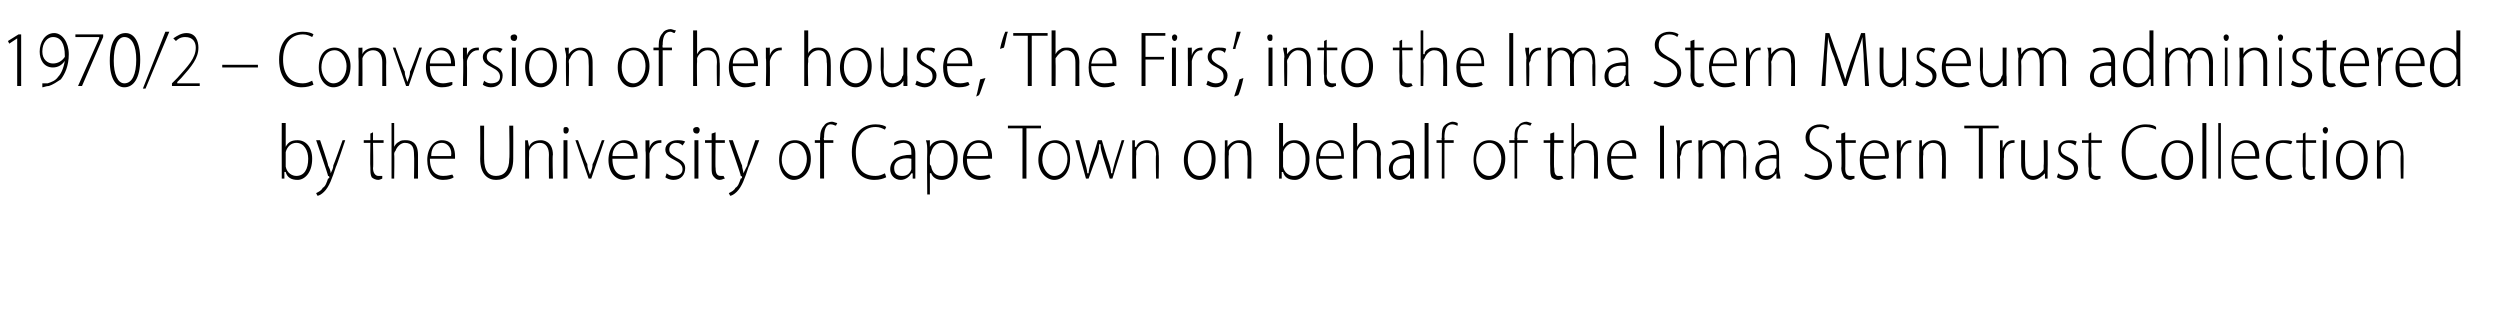 <?xml version="1.0" standalone="no"?><!DOCTYPE svg PUBLIC "-//W3C//DTD SVG 1.1//EN" "http://www.w3.org/Graphics/SVG/1.1/DTD/svg11.dtd"><svg xmlns="http://www.w3.org/2000/svg" version="1.1" width="189px" height="24.5px" viewBox="0 -2 189 24.5" style="top:-2px"><desc>1970 2 Conversion of her house, The Firs , into the Irma Stern Museum administered by the University of Cape Town</desc><defs/><g id="Polygon101100"><path d="m21.3 7.3h.3v1.8s-.02.01 0 0c.2-.4.5-.5.9-.5c.6 0 1.1.5 1.1 1.4c0 1.1-.6 1.6-1.1 1.6c-.5 0-.8-.2-.9-.6h-.1v.5h-.2v-.6c-.01-.04 0-3.6 0-3.6zm.3 3.1v.2c.1.5.5.7.8.7c.6 0 .9-.5.9-1.3c0-.6-.3-1.2-.9-1.2c-.4 0-.7.3-.8.7v.9zm2.6-1.8s.64 1.86.6 1.9c.1.2.2.4.2.6c.1-.2.2-.4.2-.6c.04-.05.7-1.9.7-1.9h.2s-.67 2.01-.7 2c-.3.9-.5 1.5-.9 1.9c-.2.2-.4.3-.5.3l-.1-.2c.2-.1.4-.2.5-.4c.2-.1.3-.4.4-.7c.1 0 .1-.1.1-.1c0 0 0-.1-.1-.1c.03-.02-.9-2.7-.9-2.7h.3zm4-.6v.6h.8v.2h-.8s.04 1.94 0 1.9c0 .4.2.6.4.6h.3v.2s-.2.1-.3.1c-.2 0-.4-.1-.5-.2c-.1-.2-.1-.4-.1-.7c-.03-.02 0-1.9 0-1.9h-.5v-.2h.5v-.5l.2-.1zm1.4-.7h.2v1.8s.04-.02 0 0c.1-.2.2-.3.4-.4c.1-.1.3-.1.5-.1c.3 0 .9.1.9 1.1v1.8h-.3s.03-1.77 0-1.8c0-.5-.1-.9-.7-.9c-.3 0-.6.3-.7.6c-.1.1-.1.2-.1.3c.03-.01 0 1.8 0 1.8h-.2V7.3zm2.9 2.7c0 1 .5 1.3 1 1.3c.4 0 .6-.1.7-.1l.1.2c-.1.1-.4.2-.8.2c-.8 0-1.2-.6-1.2-1.5c0-.9.5-1.5 1.1-1.5c.9 0 1 .8 1 1.2v.2h-1.9zm1.6-.2c.1-.5-.2-1-.7-1c-.6 0-.8.5-.8 1h1.5zm2.5-2.3s-.01 2.49 0 2.5c0 1 .4 1.3.9 1.3c.6 0 1-.4 1-1.3c.04-.01 0-2.5 0-2.5h.3s.01 2.46 0 2.5c0 1.2-.6 1.6-1.3 1.6c-.6 0-1.2-.4-1.2-1.6c.02.02 0-2.5 0-2.5h.3zm3.1 1.8v-.7c-.02.02.2 0 .2 0l.1.5s-.03-.01 0 0c.1-.3.4-.5.9-.5c.2 0 .9.1.9 1.1c-.05-.01 0 1.8 0 1.8h-.3s-.02-1.76 0-1.8c0-.5-.2-.9-.7-.9c-.4 0-.7.3-.8.6v.3c-.02-.01 0 1.8 0 1.8h-.3s.01-2.2 0-2.2zm2.9 2.2V8.6h.3v2.9h-.3zm.4-3.7c0 .2-.1.3-.2.3c-.2 0-.2-.1-.2-.3c0-.1 0-.2.2-.2c.1 0 .2.1.2.2zm.7.8s.65 1.82.7 1.8c0 .3.1.5.2.8c.1-.3.2-.5.2-.8c.04.02.7-1.8.7-1.8h.2l-1 2.9h-.2l-1-2.9h.2zm2.6 1.4c0 1 .5 1.3 1 1.3c.3 0 .5-.1.7-.1v.2c-.1.1-.4.2-.8.2c-.7 0-1.2-.6-1.2-1.5c0-.9.5-1.5 1.2-1.5c.8 0 1 .8 1 1.2v.2h-1.9zm1.6-.2c0-.5-.2-1-.8-1c-.5 0-.8.5-.8 1h1.6zm.9-.4v-.8c.02.02.3 0 .3 0v.6s0-.03 0 0c.1-.4.4-.6.8-.6h.1v.2h-.1c-.4 0-.7.4-.8.8v.3c.02-.02 0 1.6 0 1.6h-.3s.05-2.08 0-2.1zm1.6 1.7c.1.1.3.2.5.2c.5 0 .7-.2.7-.5c0-.3-.2-.5-.6-.7c-.4-.2-.7-.4-.7-.8c0-.4.4-.7.9-.7c.2 0 .4 0 .6.1l-.2.3c-.1-.1-.2-.2-.5-.2c-.3 0-.5.2-.5.5c0 .3.2.4.5.6c.4.2.7.4.7.8c0 .5-.3.9-.9.9c-.2 0-.5-.1-.6-.2l.1-.3zm2.1.4V8.6h.3v2.9h-.3zm.4-3.7c0 .2-.1.3-.2.3c-.2 0-.3-.1-.3-.3c0-.1.1-.2.3-.2c.1 0 .2.1.2.2zm1.2.2v.6h.7v.2h-.7s-.03 1.94 0 1.9c0 .4.1.6.4.6h.2l.1.2c-.1 0-.2.1-.4.1c-.2 0-.3-.1-.4-.2c-.2-.2-.2-.4-.2-.7V8.8h-.5v-.2h.5v-.5l.3-.1zm1.3.6s.65 1.86.7 1.9c0 .2.1.4.1.6l.3-.6c-.05-.05.6-1.9.6-1.9h.3s-.76 2.01-.8 2c-.3.9-.5 1.5-.9 1.9c-.2.2-.4.3-.5.3l-.1-.2c.2-.1.4-.2.5-.4c.2-.1.3-.4.4-.7c.1 0 .1-.1.1-.1c0 0 0-.1-.1-.1c.05-.02-.9-2.7-.9-2.7h.3zm5.9 1.4c0 1.1-.7 1.6-1.3 1.6c-.6 0-1.1-.6-1.1-1.5c0-1 .5-1.5 1.2-1.5c.7 0 1.2.5 1.2 1.4zm-2.2.1c0 .6.4 1.2 1 1.2c.5 0 .9-.6.9-1.3c0-.5-.3-1.2-.9-1.2c-.7 0-1 .7-1 1.3zm2.9 1.4V8.8h-.4v-.2h.4s-.02-.15 0-.2c0-.4.1-.7.3-.9c.1-.2.4-.3.6-.3c.1 0 .3.1.4.1l-.1.2c-.1 0-.2-.1-.4-.1c-.4 0-.5.5-.5 1c-.05.04 0 .2 0 .2h.7v.2h-.7v2.7h-.3zm5-.1c-.2.1-.5.2-.9.2c-.9 0-1.7-.6-1.7-2.1c0-1.3.7-2.1 1.8-2.1c.4 0 .7.1.8.2l-.1.2c-.2-.1-.4-.2-.7-.2c-.9 0-1.5.7-1.5 1.9c0 1.2.5 1.8 1.5 1.8c.3 0 .5-.1.7-.2l.1.3zm2.2-.6v.7h-.2v-.4s-.06.02-.1 0c-.1.2-.4.5-.8.5c-.5 0-.8-.4-.8-.8c0-.7.6-1.1 1.6-1.1v-.1c0-.3 0-.8-.6-.8c-.2 0-.5.1-.7.2v-.2c.2-.2.5-.2.7-.2c.7 0 .9.5.9 1v1.2zm-.3-.8c-.5-.1-1.3 0-1.3.7c0 .5.3.6.6.6c.4 0 .6-.2.7-.5v-.8zm1.2-.5c0-.4 0-.6-.1-.9c.05.02.3 0 .3 0v.5s.04.02 0 0c.2-.4.6-.5 1-.5c.6 0 1.1.5 1.1 1.4c0 1.1-.6 1.6-1.2 1.6c-.4 0-.7-.2-.8-.5c-.04-.02-.1 0-.1 0v1.6h-.2s-.03-3.17 0-3.2zm.2.9c0 .1.1.1.1.2c.1.5.4.7.8.7c.6 0 .9-.5.9-1.3c0-.6-.3-1.2-.9-1.2c-.4 0-.7.3-.8.7c0 .1-.1.2-.1.3v.6zm2.8-.4c0 1 .5 1.3 1 1.3c.4 0 .6-.1.7-.1l.1.2c-.1.1-.4.2-.8.2c-.8 0-1.3-.6-1.3-1.5c0-.9.5-1.5 1.2-1.5c.8 0 1 .8 1 1.2v.2h-1.9zm1.6-.2c0-.5-.2-1-.7-1c-.6 0-.8.5-.9 1h1.6zm2.6-2.1h-1.1v-.2h2.5v.2h-1.1v3.8h-.3V7.7zm3.6 2.3c0 1.1-.6 1.6-1.2 1.6c-.6 0-1.2-.6-1.2-1.5c0-1 .6-1.5 1.3-1.5c.6 0 1.1.5 1.1 1.4zm-2.1.1c0 .6.4 1.2.9 1.2c.6 0 1-.6 1-1.3c0-.5-.3-1.2-1-1.2c-.6 0-.9.7-.9 1.3zm2.8-1.5l.4 1.6c.1.3.2.7.2.9h.1c0-.2.1-.6.2-.9c.01.03.5-1.6.5-1.6h.3s.47 1.6.5 1.6c.1.3.2.6.2.9h.1c0-.2.1-.5.2-.9l.5-1.6h.2l-.9 2.9h-.2s-.49-1.61-.5-1.6c-.1-.4-.2-.6-.2-1h-.1c0 .4-.1.7-.2 1c-.03 0-.6 1.6-.6 1.6h-.2l-.8-2.9h.3zm4 .7v-.7c-.03.02.2 0 .2 0v.5h.1c.1-.3.4-.5.8-.5c.3 0 .9.1.9 1.1c.03-.01 0 1.8 0 1.8h-.2s-.04-1.76 0-1.8c0-.5-.2-.9-.7-.9c-.4 0-.7.3-.8.6v.3c-.04-.01 0 1.8 0 1.8h-.3s-.01-2.2 0-2.2zm6.3.7c0 1.1-.6 1.6-1.2 1.6c-.7 0-1.2-.6-1.2-1.5c0-1 .6-1.5 1.2-1.5c.7 0 1.2.5 1.2 1.4zm-2.1.1c0 .6.3 1.2.9 1.2c.6 0 .9-.6.9-1.3c0-.5-.2-1.2-.9-1.2c-.7 0-.9.7-.9 1.3zm2.8-.8v-.7c-.04.02.2 0 .2 0v.5s.04-.01 0 0c.2-.3.5-.5.9-.5c.3 0 .9.1.9 1.1c.02-.01 0 1.8 0 1.8h-.3s.05-1.76 0-1.8c0-.5-.1-.9-.7-.9c-.3 0-.6.3-.7.6v.3c-.05-.01 0 1.8 0 1.8h-.3s-.02-2.2 0-2.2zm4.1-2h.3v1.8s-.01.01 0 0c.2-.4.5-.5.9-.5c.6 0 1.1.5 1.1 1.4c0 1.1-.6 1.6-1.1 1.6c-.5 0-.8-.2-.9-.6h-.1v.5h-.2V7.3zm.3 3.1v.2c.1.5.5.7.8.7c.6 0 .9-.5.9-1.3c0-.6-.3-1.2-.9-1.2c-.3 0-.7.3-.8.7v.9zm2.7-.4c0 1 .5 1.3 1 1.3c.4 0 .6-.1.7-.1l.1.2c-.1.1-.4.2-.8.2c-.8 0-1.2-.6-1.2-1.5c0-.9.5-1.5 1.1-1.5c.9 0 1 .8 1 1.2v.2h-1.9zm1.7-.2c0-.5-.2-1-.8-1c-.5 0-.8.5-.8 1h1.6zm.9-2.5h.3v1.8s0-.02 0 0c.1-.2.2-.3.3-.4c.2-.1.4-.1.6-.1c.2 0 .9.1.9 1.1c-.04-.02 0 1.8 0 1.8h-.3s-.02-1.77 0-1.8c0-.5-.2-.9-.7-.9c-.4 0-.7.3-.8.6v.3c-.01-.01 0 1.8 0 1.8h-.3V7.3zm4.6 3.5v.7h-.3v-.4s-.01.02 0 0c-.1.2-.4.5-.8.5c-.5 0-.8-.4-.8-.8c0-.7.6-1.1 1.6-1.1v-.1c0-.3-.1-.8-.7-.8c-.2 0-.4.1-.6.2l-.1-.2c.2-.2.5-.2.8-.2c.7 0 .9.5.9 1v1.2zm-.3-.8c-.5-.1-1.3 0-1.3.7c0 .5.3.6.5.6c.4 0 .7-.2.8-.5v-.8zm1.1-2.7h.3v4.2h-.3V7.3zm1.3 4.2V8.8h-.4v-.2h.4s-.04-.15 0-.2c0-.4 0-.7.2-.9c.2-.2.5-.3.6-.3c.2 0 .4.1.4.1v.2c-.1 0-.2-.1-.4-.1c-.5 0-.6.5-.6 1c.03.04 0 .2 0 .2h.7v.2h-.7v2.7h-.2zm4.8-1.5c0 1.1-.7 1.6-1.3 1.6c-.6 0-1.1-.6-1.1-1.5c0-1 .5-1.5 1.2-1.5c.7 0 1.2.5 1.2 1.4zm-2.2.1c0 .6.4 1.2 1 1.2c.5 0 .9-.6.9-1.3c0-.5-.3-1.2-.9-1.2c-.7 0-1 .7-1 1.3zm2.9 1.4V8.8h-.4v-.2h.4s-.03-.15 0-.2c0-.4 0-.7.3-.9c.1-.2.4-.3.6-.3c.1 0 .3.1.4.1l-.1.2c-.1 0-.2-.1-.4-.1c-.5 0-.6.5-.6 1c.05.04 0 .2 0 .2h.8v.2h-.8v2.7h-.2zm3-3.5v.6h.7v.2h-.7s-.04 1.94 0 1.9c0 .4.1.6.3.6h.3l.1.2c-.1 0-.2.1-.4.1c-.2 0-.4-.1-.5-.2c-.1-.2-.1-.4-.1-.7c-.02-.02 0-1.9 0-1.9h-.5v-.2h.5v-.5l.3-.1zm1.3-.7h.2v1.8s.06-.02.1 0c0-.2.2-.3.3-.4c.2-.1.3-.1.5-.1c.3 0 .9.1.9 1.1c.02-.02 0 1.8 0 1.8h-.3s.04-1.77 0-1.8c0-.5-.1-.9-.6-.9c-.4 0-.7.3-.8.6c0 .1-.1.2-.1.3c.05-.01 0 1.8 0 1.8h-.2V7.3zm3 2.7c0 1 .4 1.3.9 1.3c.4 0 .6-.1.7-.1l.1.2c-.1.1-.4.2-.8.2c-.8 0-1.2-.6-1.2-1.5c0-.9.5-1.5 1.2-1.5c.8 0 1 .8 1 1.2v.2h-1.9zm1.6-.2c0-.5-.2-1-.8-1c-.5 0-.8.5-.8 1h1.6zm2.4-2.3v4h-.3v-4h.3zm1 1.9c0-.2 0-.5-.1-.8c.05.02.3 0 .3 0v.6s.03-.03 0 0c.1-.4.4-.6.8-.6h.1v.2h-.1c-.4 0-.7.4-.7.8c0 .1-.1.2-.1.3c.05-.02 0 1.6 0 1.6h-.2s-.03-2.08 0-2.1zm1.6-.1v-.7c0 .02.3 0 .3 0v.5s-.01-.01 0 0c.1-.3.4-.5.8-.5c.4 0 .7.2.8.5c.1-.1.2-.3.3-.3c.1-.2.3-.2.6-.2c.3 0 .8.1.8 1.1c.04.02 0 1.8 0 1.8h-.2s-.04-1.73 0-1.7c0-.6-.2-1-.7-1c-.3 0-.6.2-.7.6v.2c-.03.05 0 1.9 0 1.9h-.3V9.7c0-.5-.2-.9-.6-.9c-.4 0-.7.3-.8.6v2.1h-.3s.03-2.2 0-2.2zm6.1 1.5c0 .2.1.5.1.7h-.3v-.4s-.02.02 0 0c-.2.2-.4.5-.8.5c-.5 0-.8-.4-.8-.8c0-.7.6-1.1 1.6-1.1v-.1c0-.3-.1-.8-.7-.8c-.2 0-.4.1-.6.2l-.1-.2c.2-.2.5-.2.7-.2c.7 0 .9.5.9 1v1.2zm-.2-.8c-.5-.1-1.3 0-1.3.7c0 .5.2.6.5.6c.4 0 .7-.2.7-.5c.1-.1.1-.2.1-.2v-.6zm2.2 1.1c.2.1.5.2.8.2c.5 0 .9-.3.9-.8c0-.5-.2-.7-.7-1c-.6-.2-1-.5-1-1.1c0-.6.5-1 1.1-1c.3 0 .6.1.7.2l-.1.2c-.1-.1-.3-.2-.6-.2c-.6 0-.8.4-.8.8c0 .4.2.6.7.9c.6.3 1 .6 1 1.2c0 .6-.5 1.1-1.2 1.1c-.4 0-.7-.2-.9-.3l.1-.2zm3-3.1v.6h.8v.2h-.8s.02 1.94 0 1.9c0 .4.1.6.4.6h.3v.2c-.1 0-.2.1-.3.1c-.2 0-.4-.1-.5-.2c-.1-.2-.2-.4-.2-.7c.05-.02 0-1.9 0-1.9h-.4v-.2h.4v-.5l.3-.1zm1.4 2c0 1 .4 1.3.9 1.3c.4 0 .6-.1.7-.1l.1.2c-.1.1-.4.2-.8.2c-.8 0-1.2-.6-1.2-1.5c0-.9.5-1.5 1.1-1.5c.9 0 1.1.8 1.1 1.2c0 .1 0 .2-.1.2h-1.8zm1.6-.2c0-.5-.2-1-.8-1c-.5 0-.8.5-.8 1h1.6zm.9-.4v-.8c0 .02.3 0 .3 0v.6s-.02-.03 0 0c.1-.4.4-.6.7-.6h.1v.2h-.1c-.4 0-.6.4-.7.8v1.9h-.3s.02-2.08 0-2.1zm1.7-.1v-.7c-.05.02.2 0 .2 0v.5s.04-.01 0 0c.2-.3.5-.5.9-.5c.3 0 .9.1.9 1.1c.02-.01 0 1.8 0 1.8h-.3s.05-1.76 0-1.8c0-.5-.1-.9-.7-.9c-.3 0-.6.3-.7.6v.3c-.05-.01 0 1.8 0 1.8h-.3s-.02-2.2 0-2.2zm4.5-1.6h-1.1v-.2h2.6v.2h-1.2v3.8h-.3V7.7zm1.6 1.7v-.8c-.04.02.2 0 .2 0v.6s.04-.03 0 0c.2-.4.4-.6.8-.6h.1v.2h-.1c-.4 0-.7.4-.7.8v.3c-.04-.02 0 1.6 0 1.6h-.3V9.4zm3.6 1.4v.7h-.2v-.4s-.05-.05 0 0c-.2.2-.5.5-.9.5c-.4 0-.9-.3-.9-1.2V8.6h.3s-.02 1.7 0 1.7c0 .6.1 1 .6 1c.4 0 .7-.3.8-.5v-.3c.04-.04 0-1.9 0-1.9h.3s.02 2.19 0 2.2zm.8.3c.1.1.3.2.6.2c.4 0 .6-.2.6-.5c0-.3-.2-.5-.6-.7c-.4-.2-.6-.4-.6-.8c0-.4.3-.7.8-.7c.2 0 .4 0 .6.1l-.1.3c-.1-.1-.3-.2-.5-.2c-.4 0-.6.2-.6.5c0 .3.2.4.6.6c.4.2.7.4.7.8c0 .5-.4.9-.9.9c-.3 0-.5-.1-.7-.2l.1-.3zm2.5-3.1v.6h.8v.2h-.8s.03 1.94 0 1.9c0 .4.1.6.4.6h.3v.2c-.1 0-.2.1-.3.1c-.2 0-.4-.1-.5-.2c-.1-.2-.1-.4-.1-.7c-.05-.02 0-1.9 0-1.9h-.5v-.2h.5v-.5l.2-.1zm5 3.4c-.2.1-.6.2-1 .2c-.8 0-1.7-.6-1.7-2.1c0-1.3.8-2.1 1.8-2.1c.5 0 .7.1.8.2v.2c-.2-.1-.5-.2-.8-.2c-.9 0-1.5.7-1.5 1.9c0 1.2.6 1.8 1.5 1.8c.3 0 .6-.1.8-.2l.1.3zm2.7-1.4c0 1.1-.6 1.6-1.2 1.6c-.7 0-1.2-.6-1.2-1.5c0-1 .6-1.5 1.2-1.5c.7 0 1.2.5 1.2 1.4zm-2.1.1c0 .6.3 1.2.9 1.2c.6 0 .9-.6.9-1.3c0-.5-.2-1.2-.9-1.2c-.7 0-.9.7-.9 1.3zm2.8-2.8h.3v4.2h-.3V7.3zm1.2 0h.2v4.2h-.2V7.3zm1.2 2.7c0 1 .5 1.3 1 1.3c.4 0 .6-.1.7-.1l.1.2c-.1.1-.4.2-.8.2c-.8 0-1.2-.6-1.2-1.5c0-.9.4-1.5 1.1-1.5c.9 0 1 .8 1 1.2v.2h-1.9zm1.6-.2c0-.5-.2-1-.7-1c-.6 0-.8.5-.9 1h1.6zm2.8 1.6c-.1.1-.4.2-.8.2c-.7 0-1.2-.6-1.2-1.5c0-.9.5-1.5 1.3-1.5c.3 0 .6 0 .7.1l-.1.2c-.1 0-.3-.1-.6-.1c-.7 0-1 .6-1 1.3c0 .7.4 1.2 1 1.2c.3 0 .5-.1.6-.1l.1.2zm1-3.4v.6h.8v.2h-.8s.03 1.94 0 1.9c0 .4.2.6.4.6h.3v.2s-.2.1-.3.1c-.2 0-.4-.1-.5-.2c-.1-.2-.1-.4-.1-.7c-.04-.02 0-1.9 0-1.9h-.5v-.2h.5v-.5l.2-.1zm1.3 3.5V8.6h.3v2.9h-.3zm.4-3.7c0 .2-.1.3-.2.3c-.1 0-.2-.1-.2-.3c0-.1.1-.2.2-.2c.1 0 .2.1.2.2zm3 2.2c0 1.1-.6 1.6-1.2 1.6c-.7 0-1.2-.6-1.2-1.5c0-1 .6-1.5 1.2-1.5c.7 0 1.2.5 1.2 1.4zm-2.1.1c0 .6.3 1.2.9 1.2c.6 0 .9-.6.9-1.3c0-.5-.2-1.2-.9-1.2c-.7 0-.9.7-.9 1.3zm2.8-.8v-.7c-.04.02.2 0 .2 0v.5s.05-.01 0 0c.2-.3.5-.5.9-.5c.3 0 .9.1.9 1.1c.03-.01 0 1.8 0 1.8h-.2s-.04-1.76 0-1.8c0-.5-.2-.9-.7-.9c-.4 0-.7.3-.8.6v.3c-.04-.01 0 1.8 0 1.8h-.3s-.01-2.2 0-2.2z" stroke="none" fill="#000"/></g><g id="Polygon101099"><path d="m1.3.9l-.6.4l-.1-.2l.8-.5h.2v3.9h-.3V.9zm1.9 3.4h.4c.3-.1.6-.2.8-.5c.2-.2.4-.6.5-1.2c-.2.3-.5.5-.9.5c-.7 0-1-.6-1-1.2C3 1.2 3.4.5 4.1.5c.6 0 1.1.7 1.1 1.6c0 .9-.3 1.5-.6 1.9c-.3.2-.6.4-.9.5c-.2 0-.4.1-.5.1v-.3zm0-2.4c0 .6.4.9.8.9c.4 0 .7-.2.9-.5v-.1c0-.9-.3-1.4-.9-1.4c-.4 0-.8.4-.8 1.1zM7.8.6v.2L6.2 4.5h-.3L7.5.9v-.1H5.7v-.2h2.1zm2.8 1.9c0 1.4-.5 2.1-1.2 2.1c-.6 0-1.1-.6-1.1-2c0-1.5.5-2.1 1.2-2.1c.6 0 1.1.6 1.1 2zm-2 .1c0 1 .3 1.7.8 1.7c.6 0 .9-.7.9-1.8c0-1-.3-1.7-.9-1.7c-.5 0-.8.7-.8 1.8zm2.2 2.1L12.5.4h.3L11 4.7h-.2zm2.2-.2v-.2l.4-.4c.8-.9 1.4-1.5 1.4-2.3c0-.4-.2-.8-.8-.8c-.4 0-.6.2-.7.3l-.2-.2c.3-.2.6-.4 1-.4c.7 0 .9.6.9 1.1c0 .8-.5 1.4-1.3 2.3l-.3.3v.1h1.7v.2H13zm6.5-1.6v.2h-2.7v-.2h2.7zm4.2 1.5c-.2.1-.5.2-.9.2c-.9 0-1.7-.6-1.7-2.1c0-1.3.7-2.1 1.8-2.1c.4 0 .7.1.8.2l-.1.2c-.2-.1-.4-.2-.7-.2c-.9 0-1.5.7-1.5 1.9c0 1.2.6 1.8 1.5 1.8c.3 0 .5-.1.7-.2l.1.3zM26.5 3c0 1.1-.7 1.6-1.3 1.6c-.6 0-1.1-.6-1.1-1.5c0-1 .5-1.5 1.2-1.5c.6 0 1.2.5 1.2 1.4zm-2.2.1c0 .6.4 1.2.9 1.2c.6 0 1-.6 1-1.3c0-.5-.3-1.2-.9-1.2c-.7 0-1 .7-1 1.3zm2.8-.8v-.7c.01.02.3 0 .3 0v.5s0-.01 0 0c.1-.3.5-.5.9-.5c.3 0 .9.1.9 1.1c-.02-.01 0 1.8 0 1.8h-.3V2.7c0-.5-.2-.9-.7-.9c-.4 0-.7.3-.8.6v.3c.01-.01 0 1.8 0 1.8h-.3s.03-2.2 0-2.2zm2.8-.7s.65 1.82.7 1.8c0 .3.1.5.2.8c.1-.3.2-.5.2-.8c.04.02.7-1.8.7-1.8h.2l-1 2.9h-.2l-1-2.9h.2zM32.5 3c0 1 .5 1.3 1 1.3c.3 0 .5-.1.7-.1v.2c-.1.1-.4.2-.8.2c-.7 0-1.2-.6-1.2-1.5c0-.9.5-1.5 1.2-1.5c.8 0 1 .8 1 1.2v.2h-1.9zm1.6-.2c0-.5-.2-1-.8-1c-.5 0-.8.5-.8 1h1.6zm.9-.4v-.8c.02.02.3 0 .3 0v.6s0-.03 0 0c.1-.4.4-.6.8-.6h.1v.2h-.1c-.4 0-.7.4-.8.8v.3c.02-.02 0 1.6 0 1.6h-.3s.05-2.08 0-2.1zm1.6 1.7c.1.1.3.2.5.2c.5 0 .7-.2.7-.5c0-.3-.2-.5-.6-.7c-.4-.2-.7-.4-.7-.8c0-.4.4-.7.9-.7c.2 0 .4 0 .6.1l-.2.3c-.1-.1-.2-.2-.5-.2c-.3 0-.5.2-.5.5c0 .3.2.4.5.6c.4.2.7.4.7.8c0 .5-.3.9-.9.9c-.2 0-.5-.1-.6-.2l.1-.3zm2.1.4V1.6h.3v2.9h-.3zm.4-3.7c0 .2-.1.3-.2.3c-.2 0-.3-.1-.3-.3c0-.1.1-.2.3-.2c.1 0 .2.1.2.2zm3 2.2c0 1.1-.7 1.6-1.2 1.6c-.7 0-1.2-.6-1.2-1.5c0-1 .6-1.5 1.2-1.5c.7 0 1.2.5 1.2 1.4zm-2.1.1c0 .6.3 1.2.9 1.2c.5 0 .9-.6.9-1.3c0-.5-.2-1.2-.9-1.2c-.7 0-.9.7-.9 1.3zm2.8-.8c0-.3-.1-.5-.1-.7c.04.02.3 0 .3 0v.5s.02-.01 0 0c.2-.3.5-.5.9-.5c.3 0 .9.1.9 1.1c.01-.01 0 1.8 0 1.8h-.3s.03-1.76 0-1.8c0-.5-.1-.9-.7-.9c-.3 0-.6.3-.7.6c-.1.1-.1.2-.1.3c.04-.01 0 1.8 0 1.8h-.2s-.04-2.2 0-2.2zm6.3.7c0 1.1-.7 1.6-1.3 1.6c-.6 0-1.1-.6-1.1-1.5c0-1 .6-1.5 1.2-1.5c.7 0 1.2.5 1.2 1.4zm-2.1.1c0 .6.3 1.2.9 1.2c.5 0 .9-.6.9-1.3c0-.5-.2-1.2-.9-1.2c-.7 0-.9.7-.9 1.3zm2.8 1.4V1.8h-.4v-.2h.4v-.2c0-.4.1-.7.3-.9c.1-.2.4-.3.6-.3c.1 0 .3.1.4.1l-.1.2c-.1 0-.2-.1-.3-.1c-.5 0-.6.5-.6 1c-.04.04 0 .2 0 .2h.7v.2h-.7v2.7h-.3zM52.4.3h.3v1.8s-.02-.02 0 0c.1-.2.2-.3.3-.4c.2-.1.3-.1.6-.1c.2 0 .8.1.8 1.1c.04-.02 0 1.8 0 1.8h-.2s-.03-1.77 0-1.8c0-.5-.2-.9-.7-.9c-.4 0-.7.3-.8.6v.3c-.03-.01 0 1.8 0 1.8h-.3V.3zm3 2.7c0 1 .5 1.3 1 1.3c.3 0 .5-.1.7-.1v.2c-.1.1-.4.2-.8.2c-.7 0-1.2-.6-1.2-1.5c0-.9.5-1.5 1.2-1.5c.8 0 1 .8 1 1.2v.2h-1.9zm1.6-.2c0-.5-.2-1-.8-1c-.5 0-.8.5-.8 1h1.6zm.9-.4v-.8c.02.02.3 0 .3 0v.6s0-.03 0 0c.1-.4.4-.6.8-.6h.1v.2h-.1c-.4 0-.7.4-.8.8v.3c.02-.02 0 1.6 0 1.6h-.3s.05-2.08 0-2.1zM60.8.3h.3v1.8s-.03-.02 0 0c0-.2.2-.3.3-.4c.2-.1.3-.1.5-.1c.3 0 .9.1.9 1.1c.02-.02 0 1.8 0 1.8h-.3s.05-1.77 0-1.8c0-.5-.1-.9-.6-.9c-.4 0-.7.3-.8.6v.3c-.05-.01 0 1.8 0 1.8h-.3V.3zM65.9 3c0 1.1-.7 1.6-1.2 1.6c-.7 0-1.2-.6-1.2-1.5c0-1 .6-1.5 1.2-1.5c.7 0 1.2.5 1.2 1.4zm-2.1.1c0 .6.3 1.2.9 1.2c.5 0 .9-.6.9-1.3c0-.5-.2-1.2-.9-1.2c-.7 0-.9.7-.9 1.3zm4.8.7v.7h-.3v-.4s0-.05 0 0c-.1.2-.4.5-.9.5c-.4 0-.8-.3-.8-1.2c-.05-.05 0-1.8 0-1.8h.2s.03 1.7 0 1.7c0 .6.2 1 .7 1c.4 0 .7-.3.7-.5c.1-.1.1-.2.1-.3V1.6h.3s-.03 2.19 0 2.2zm.7.3c.2.1.4.2.6.2c.4 0 .6-.2.6-.5c0-.3-.1-.5-.5-.7c-.4-.2-.7-.4-.7-.8c0-.4.3-.7.8-.7c.3 0 .5 0 .6.1l-.1.3c-.1-.1-.2-.2-.5-.2c-.3 0-.5.2-.5.5c0 .3.2.4.5.6c.4.2.7.4.7.8c0 .5-.4.9-.9.9c-.2 0-.5-.1-.7-.2l.1-.3zM71.6 3c0 1 .4 1.3 1 1.3c.3 0 .5-.1.6-.1l.1.2c-.1.1-.4.2-.8.2c-.8 0-1.2-.6-1.2-1.5c0-.9.5-1.5 1.2-1.5c.8 0 1 .8 1 1.2v.2h-1.9zm1.6-.2c0-.5-.2-1-.8-1c-.5 0-.8.5-.8 1h1.6zm.6 2.5c.1-.3.2-.9.3-1.3l.4-.1c-.2.5-.4 1.2-.5 1.3l-.2.1zm1.8-3.6c.1-.5.3-1.1.4-1.3h.2c-.1.2-.2.9-.3 1.2l-.3.1zm2.1-1h-1.1v-.2h2.6v.2H78v3.8h-.3V.7zm1.8-.4h.3v1.8s.03-.02 0 0c.1-.2.2-.3.4-.4c.1-.1.3-.1.5-.1c.3 0 .9.1.9 1.1c-.01-.02 0 1.8 0 1.8h-.3s.01-1.77 0-1.8c0-.5-.2-.9-.7-.9c-.3 0-.6.3-.8.6v.3c.02-.01 0 1.8 0 1.8h-.3V.3zm3 2.7c0 1 .5 1.3 1 1.3c.4 0 .6-.1.7-.1l.1.2c-.1.1-.4.2-.8.2c-.8 0-1.2-.6-1.2-1.5c0-.9.4-1.5 1.1-1.5c.9 0 1 .8 1 1.2v.2h-1.9zm1.6-.2c0-.5-.2-1-.7-1c-.6 0-.8.5-.9 1h1.6zM86.3.5h1.8v.2h-1.5v1.6h1.4v.2h-1.4v2h-.3v-4zm2.3 4V1.6h.3v2.9h-.3zM89 .8c0 .2-.1.3-.2.3c-.1 0-.2-.1-.2-.3c0-.1.1-.2.2-.2c.1 0 .2.1.2.2zm.8 1.6v-.8c0 .02.3 0 .3 0v.6s-.02-.03 0 0c.1-.4.4-.6.7-.6h.1v.2h-.1c-.4 0-.6.4-.7.8v1.9h-.3s.02-2.08 0-2.1zm1.5 1.7c.2.1.4.2.6.2c.4 0 .6-.2.6-.5c0-.3-.1-.5-.5-.7c-.4-.2-.7-.4-.7-.8c0-.4.3-.7.8-.7c.3 0 .5 0 .6.1l-.1.3c-.1-.1-.2-.2-.5-.2c-.3 0-.5.2-.5.5c0 .3.2.4.5.6c.4.2.7.4.7.8c0 .5-.4.9-.9.9c-.3 0-.5-.1-.7-.2l.1-.3zM93.8.4c-.1.4-.4 1.1-.4 1.3h-.2c.1-.3.2-.9.3-1.3h.3zm-.5 4.9c.1-.3.3-.9.4-1.3l.3-.1c-.1.5-.3 1.2-.4 1.3l-.3.1zm2.6-.8V1.6h.3v2.9h-.3zm.3-3.7c0 .2 0 .3-.2.3c-.1 0-.2-.1-.2-.3c0-.1.1-.2.2-.2c.2 0 .2.1.2.2zm.9 1.5c0-.3-.1-.5-.1-.7c.03.02.3 0 .3 0v.5s.02-.01 0 0c.2-.3.5-.5.9-.5c.3 0 .9.1.9 1.1v1.8h-.3s.02-1.76 0-1.8c0-.5-.1-.9-.7-.9c-.3 0-.6.3-.7.6c-.1.1-.1.2-.1.3c.03-.01 0 1.8 0 1.8h-.2s-.05-2.2 0-2.2zm3.2-1.3v.6h.8v.2h-.8s.03 1.94 0 1.9c0 .4.2.6.4.6h.3v.2c-.1 0-.2.1-.3.1c-.2 0-.4-.1-.5-.2c-.1-.2-.1-.4-.1-.7c-.05-.02 0-1.9 0-1.9h-.5v-.2h.5v-.5l.2-.1zm3.5 2c0 1.1-.6 1.6-1.2 1.6c-.7 0-1.2-.6-1.2-1.5c0-1 .6-1.5 1.2-1.5c.7 0 1.2.5 1.2 1.4zm-2.1.1c0 .6.3 1.2.9 1.2c.6 0 .9-.6.9-1.3c0-.5-.2-1.2-.9-1.2c-.7 0-.9.7-.9 1.3zM106 1v.6h.8v.2h-.8s.05 1.94 0 1.9c0 .4.2.6.4.6h.3l.1.2c-.1 0-.2.1-.4.1c-.2 0-.4-.1-.5-.2c-.1-.2-.1-.4-.1-.7c-.03-.02 0-1.9 0-1.9h-.5v-.2h.5v-.5l.2-.1zm1.4-.7h.2v1.8s.05-.02.1 0c0-.2.1-.3.3-.4c.1-.1.3-.1.5-.1c.3 0 .9.1.9 1.1c.01-.02 0 1.8 0 1.8h-.3s.03-1.77 0-1.8c0-.5-.1-.9-.7-.9c-.3 0-.6.3-.7.6c-.1.1-.1.2-.1.3c.04-.01 0 1.8 0 1.8h-.2V.3zm3 2.7c0 1 .4 1.3.9 1.3c.4 0 .6-.1.7-.1l.1.2c-.1.1-.4.2-.8.2c-.8 0-1.2-.6-1.2-1.5c0-.9.5-1.5 1.1-1.5c.9 0 1 .8 1 1.2v.2h-1.8zm1.6-.2c0-.5-.2-1-.8-1c-.5 0-.8.5-.8 1h1.6zm2.4-2.3v4h-.3v-4h.3zm1 1.9c0-.2-.1-.5-.1-.8c.04.02.3 0 .3 0v.6s.02-.03 0 0c.1-.4.4-.6.8-.6h.1v.2h-.1c-.4 0-.7.4-.7.8c-.1.1-.1.2-.1.3c.04-.02 0 1.6 0 1.6h-.2s-.04-2.08 0-2.1zm1.6-.1v-.7c-.01.02.3 0 .3 0v.5s-.02-.01 0 0c.1-.3.4-.5.8-.5c.4 0 .7.2.8.5c.1-.1.2-.3.3-.3c.1-.2.3-.2.6-.2c.3 0 .8.1.8 1.1c.03.02 0 1.8 0 1.8h-.2s-.05-1.73 0-1.7c0-.6-.2-1-.7-1c-.3 0-.6.2-.7.6v.2c-.04.05 0 1.9 0 1.9h-.3s-.02-1.84 0-1.8c0-.5-.2-.9-.7-.9c-.3 0-.6.3-.7.6v.3c-.01.01 0 1.8 0 1.8h-.3s.02-2.2 0-2.2zm6.1 1.5c0 .2 0 .5.1.7h-.3v-.4s-.03.02 0 0c-.2.2-.4.5-.8.5c-.5 0-.8-.4-.8-.8c0-.7.5-1.1 1.6-1.1v-.1c0-.3-.1-.8-.7-.8c-.2 0-.5.1-.6.2l-.1-.2c.2-.2.5-.2.7-.2c.7 0 .9.5.9 1v1.2zm-.2-.8c-.5-.1-1.3 0-1.3.7c0 .5.2.6.5.6c.4 0 .7-.2.7-.5c.1-.1.1-.2.1-.2v-.6zm2.2 1.1c.2.1.5.2.8.2c.5 0 .9-.3.9-.8c0-.5-.3-.7-.8-1c-.5-.2-.9-.5-.9-1.1c0-.6.5-1 1.1-1c.3 0 .6.1.7.2l-.1.2c-.1-.1-.3-.2-.6-.2c-.6 0-.8.4-.8.8c0 .4.2.6.7.9c.6.3 1 .6 1 1.2c0 .6-.5 1.1-1.2 1.1c-.4 0-.7-.2-.9-.3l.1-.2zm3-3.1v.6h.7v.2h-.7v1.9c0 .4.1.6.4.6h.3v.2c-.1 0-.2.1-.3.1c-.2 0-.4-.1-.5-.2c-.1-.2-.2-.4-.2-.7c.03-.02 0-1.9 0-1.9h-.4v-.2h.4v-.5l.3-.1zm1.3 2c0 1 .5 1.3 1 1.3c.4 0 .6-.1.7-.1l.1.2c-.1.1-.4.2-.8.2c-.8 0-1.2-.6-1.2-1.5c0-.9.5-1.5 1.1-1.5c.9 0 1 .8 1 1.2v.2h-1.9zm1.7-.2c0-.5-.2-1-.8-1c-.5 0-.8.5-.8 1h1.6zm.9-.4v-.8c-.01.02.2 0 .2 0l.1.6s-.03-.03 0 0c.1-.4.4-.6.7-.6h.1v.2h-.1c-.4 0-.6.4-.7.8v1.9h-.3V2.4zm1.7-.1c0-.3 0-.5-.1-.7c.04.02.3 0 .3 0v.5s.03-.01 0 0c.2-.3.5-.5.9-.5c.3 0 .9.1.9 1.1c.01-.01 0 1.8 0 1.8h-.3s.04-1.76 0-1.8c0-.5-.1-.9-.7-.9c-.3 0-.6.3-.7.6c0 .1-.1.2-.1.3c.04-.01 0 1.8 0 1.8h-.2s-.03-2.2 0-2.2zm7.2.3c0-.6-.1-1.4-.1-1.8c-.1.4-.3.9-.5 1.5c.03.01-.7 2.2-.7 2.2h-.2s-.74-2.12-.7-2.1c-.3-.7-.4-1.1-.5-1.6c0 .5-.1 1.2-.1 1.8c-.02.03-.1 1.9-.1 1.9h-.3l.3-4h.3s.77 2.21.8 2.2c.1.5.3.9.4 1.3c.1-.4.2-.7.4-1.3c.01.02.8-2.2.8-2.2h.3l.3 4h-.3s-.09-1.93-.1-1.9zm3.2 1.2v.7h-.2v-.4s-.06-.05-.1 0c-.1.2-.4.5-.8.5c-.4 0-.9-.3-.9-1.2c-.01-.05 0-1.8 0-1.8h.3s-.03 1.7 0 1.7c0 .6.1 1 .6 1c.4 0 .7-.3.8-.5v-.3c.03-.04 0-1.9 0-1.9h.3s.01 2.19 0 2.2zm.8.3c.1.1.3.2.6.2c.4 0 .6-.2.6-.5c0-.3-.2-.5-.6-.7c-.4-.2-.6-.4-.6-.8c0-.4.3-.7.8-.7c.2 0 .4 0 .6.1l-.1.3c-.1-.1-.3-.2-.6-.2c-.3 0-.5.2-.5.5c0 .3.2.4.6.6c.4.2.7.4.7.8c0 .5-.4.9-1 .9c-.2 0-.4-.1-.6-.2l.1-.3zm2.2-1.1c0 1 .5 1.3 1 1.3c.3 0 .5-.1.7-.1l.1.2c-.2.1-.4.2-.8.2c-.8 0-1.3-.6-1.3-1.5c0-.9.5-1.5 1.2-1.5c.8 0 1 .8 1 1.2v.2h-1.9zm1.6-.2c0-.5-.2-1-.7-1c-.6 0-.8.5-.9 1h1.6zm3 1v.7h-.3v-.4s0-.05 0 0c-.1.2-.4.5-.9.5c-.4 0-.8-.3-.8-1.2c-.05-.05 0-1.8 0-1.8h.2s.03 1.7 0 1.7c0 .6.2 1 .7 1c.4 0 .7-.3.7-.5c.1-.1.1-.2.1-.3V1.6h.3s-.03 2.19 0 2.2zm.9-1.5c0-.3-.1-.5-.1-.7c.03.02.3 0 .3 0v.5s.02-.01 0 0c.2-.3.4-.5.9-.5c.3 0 .6.2.7.5c.1-.1.2-.3.3-.3c.2-.2.3-.2.6-.2c.3 0 .9.1.9 1.1c-.03.02 0 1.8 0 1.8h-.3s-.01-1.73 0-1.7c0-.6-.2-1-.7-1c-.3 0-.6.2-.7.6v2.1h-.3s.02-1.84 0-1.8c0-.5-.2-.9-.6-.9c-.4 0-.6.3-.7.6c-.1.1-.1.2-.1.3c.03.01 0 1.8 0 1.8h-.2s-.05-2.2 0-2.2zm7.3 1.5v.7h-.2l-.1-.4s0 .02 0 0c-.1.2-.4.5-.8.5c-.5 0-.8-.4-.8-.8c0-.7.6-1.1 1.6-1.1v-.1c0-.3-.1-.8-.7-.8c-.2 0-.4.1-.6.2l-.1-.2c.2-.2.5-.2.8-.2c.7 0 .9.5.9 1v1.2zm-.3-.8c-.5-.1-1.3 0-1.3.7c0 .5.3.6.5.6c.4 0 .7-.2.8-.5v-.8zm3.2-2.7s-.01 3.56 0 3.6v.6h-.2v-.5h-.1c-.1.3-.4.6-.9.6c-.6 0-1.1-.6-1.1-1.5c0-1 .6-1.5 1.2-1.5c.4 0 .7.2.8.4c.01.03 0 0 0 0V.3h.3zm-.3 2.4v-.2c-.1-.4-.4-.7-.8-.7c-.6 0-.9.6-.9 1.3c0 .6.3 1.2.9 1.2c.3 0 .7-.2.8-.7v-.9zm1.2-.4v-.7c-.04.02.2 0 .2 0v.5s.05-.01 0 0c.2-.3.5-.5.9-.5c.3 0 .6.2.7.5c.1-.1.2-.3.3-.3c.2-.2.4-.2.6-.2c.3 0 .9.1.9 1.1c-.01.02 0 1.8 0 1.8h-.3s.02-1.73 0-1.7c0-.6-.2-1-.7-1c-.3 0-.5.2-.6.6c-.1 0-.1.1-.1.2c.03.05 0 1.9 0 1.9h-.2s-.05-1.84 0-1.8c0-.5-.2-.9-.7-.9c-.3 0-.6.3-.7.6v.3c-.04.01 0 1.8 0 1.8h-.3s-.02-2.2 0-2.2zm4.5 2.2V1.6h.2v2.9h-.2zm.3-3.7c0 .2-.1.3-.2.3c-.1 0-.2-.1-.2-.3c0-.1.1-.2.2-.2c.1 0 .2.1.2.2zm.8 1.5v-.7c.02.02.3 0 .3 0v.5s0-.01 0 0c.1-.3.5-.5.9-.5c.3 0 .9.1.9 1.1c-.01-.01 0 1.8 0 1.8h-.3s.01-1.76 0-1.8c0-.5-.2-.9-.7-.9c-.3 0-.7.3-.8.6v.3c.02-.01 0 1.8 0 1.8h-.3s.04-2.2 0-2.2zm3 2.2V1.6h.2v2.9h-.2zm.3-3.7c0 .2-.1.3-.2.3c-.1 0-.2-.1-.2-.3c0-.1.1-.2.2-.2c.1 0 .2.1.2.2zm.7 3.3c.2.1.4.2.6.2c.4 0 .6-.2.6-.5c0-.3-.1-.5-.5-.7c-.4-.2-.7-.4-.7-.8c0-.4.3-.7.8-.7c.3 0 .5 0 .6.1l-.1.3c-.1-.1-.3-.2-.5-.2c-.4 0-.5.2-.5.5c0 .3.1.4.5.6c.4.2.7.4.7.8c0 .5-.4.9-.9.9c-.3 0-.5-.1-.7-.2l.1-.3zm2.6-3.1v.6h.7v.2h-.7s-.04 1.94 0 1.9c0 .4.1.6.3.6h.3l.1.2c-.1 0-.2.1-.4.1c-.2 0-.4-.1-.5-.2c-.1-.2-.1-.4-.1-.7c-.02-.02 0-1.9 0-1.9h-.5v-.2h.5v-.5l.3-.1zm1.3 2c0 1 .5 1.3 1 1.3c.3 0 .5-.1.7-.1v.2c-.1.1-.3.2-.8.2c-.7 0-1.2-.6-1.2-1.5c0-.9.5-1.5 1.2-1.5c.8 0 1 .8 1 1.2v.2h-1.9zm1.6-.2c0-.5-.2-1-.8-1c-.5 0-.7.5-.8 1h1.6zm1-.4c0-.2-.1-.5-.1-.8c.03.02.3 0 .3 0v.6s.01-.03 0 0c.1-.4.4-.6.8-.6h.1v.2h-.1c-.4 0-.7.4-.7.8c-.1.1-.1.2-.1.3c.03-.02 0 1.6 0 1.6h-.2s-.04-2.08 0-2.1zm1.6.6c0 1 .4 1.3 1 1.3c.3 0 .5-.1.7-.1v.2c-.1.1-.4.2-.8.2c-.7 0-1.2-.6-1.2-1.5c0-.9.5-1.5 1.2-1.5c.8 0 1 .8 1 1.2v.2h-1.9zm1.6-.2c0-.5-.2-1-.8-1c-.5 0-.8.5-.8 1h1.6zm3-2.5s-.01 3.56 0 3.6v.6h-.2v-.5h-.1c-.1.3-.4.6-.9.6c-.6 0-1.1-.6-1.1-1.5c0-1 .6-1.5 1.2-1.5c.4 0 .7.2.8.4c0 .03 0 0 0 0V.3h.3zm-.3 2.4v-.2c-.1-.4-.4-.7-.8-.7c-.6 0-.9.6-.9 1.3c0 .6.3 1.2.9 1.2c.3 0 .7-.2.8-.7v-.9z" stroke="none" fill="#000"/></g></svg>